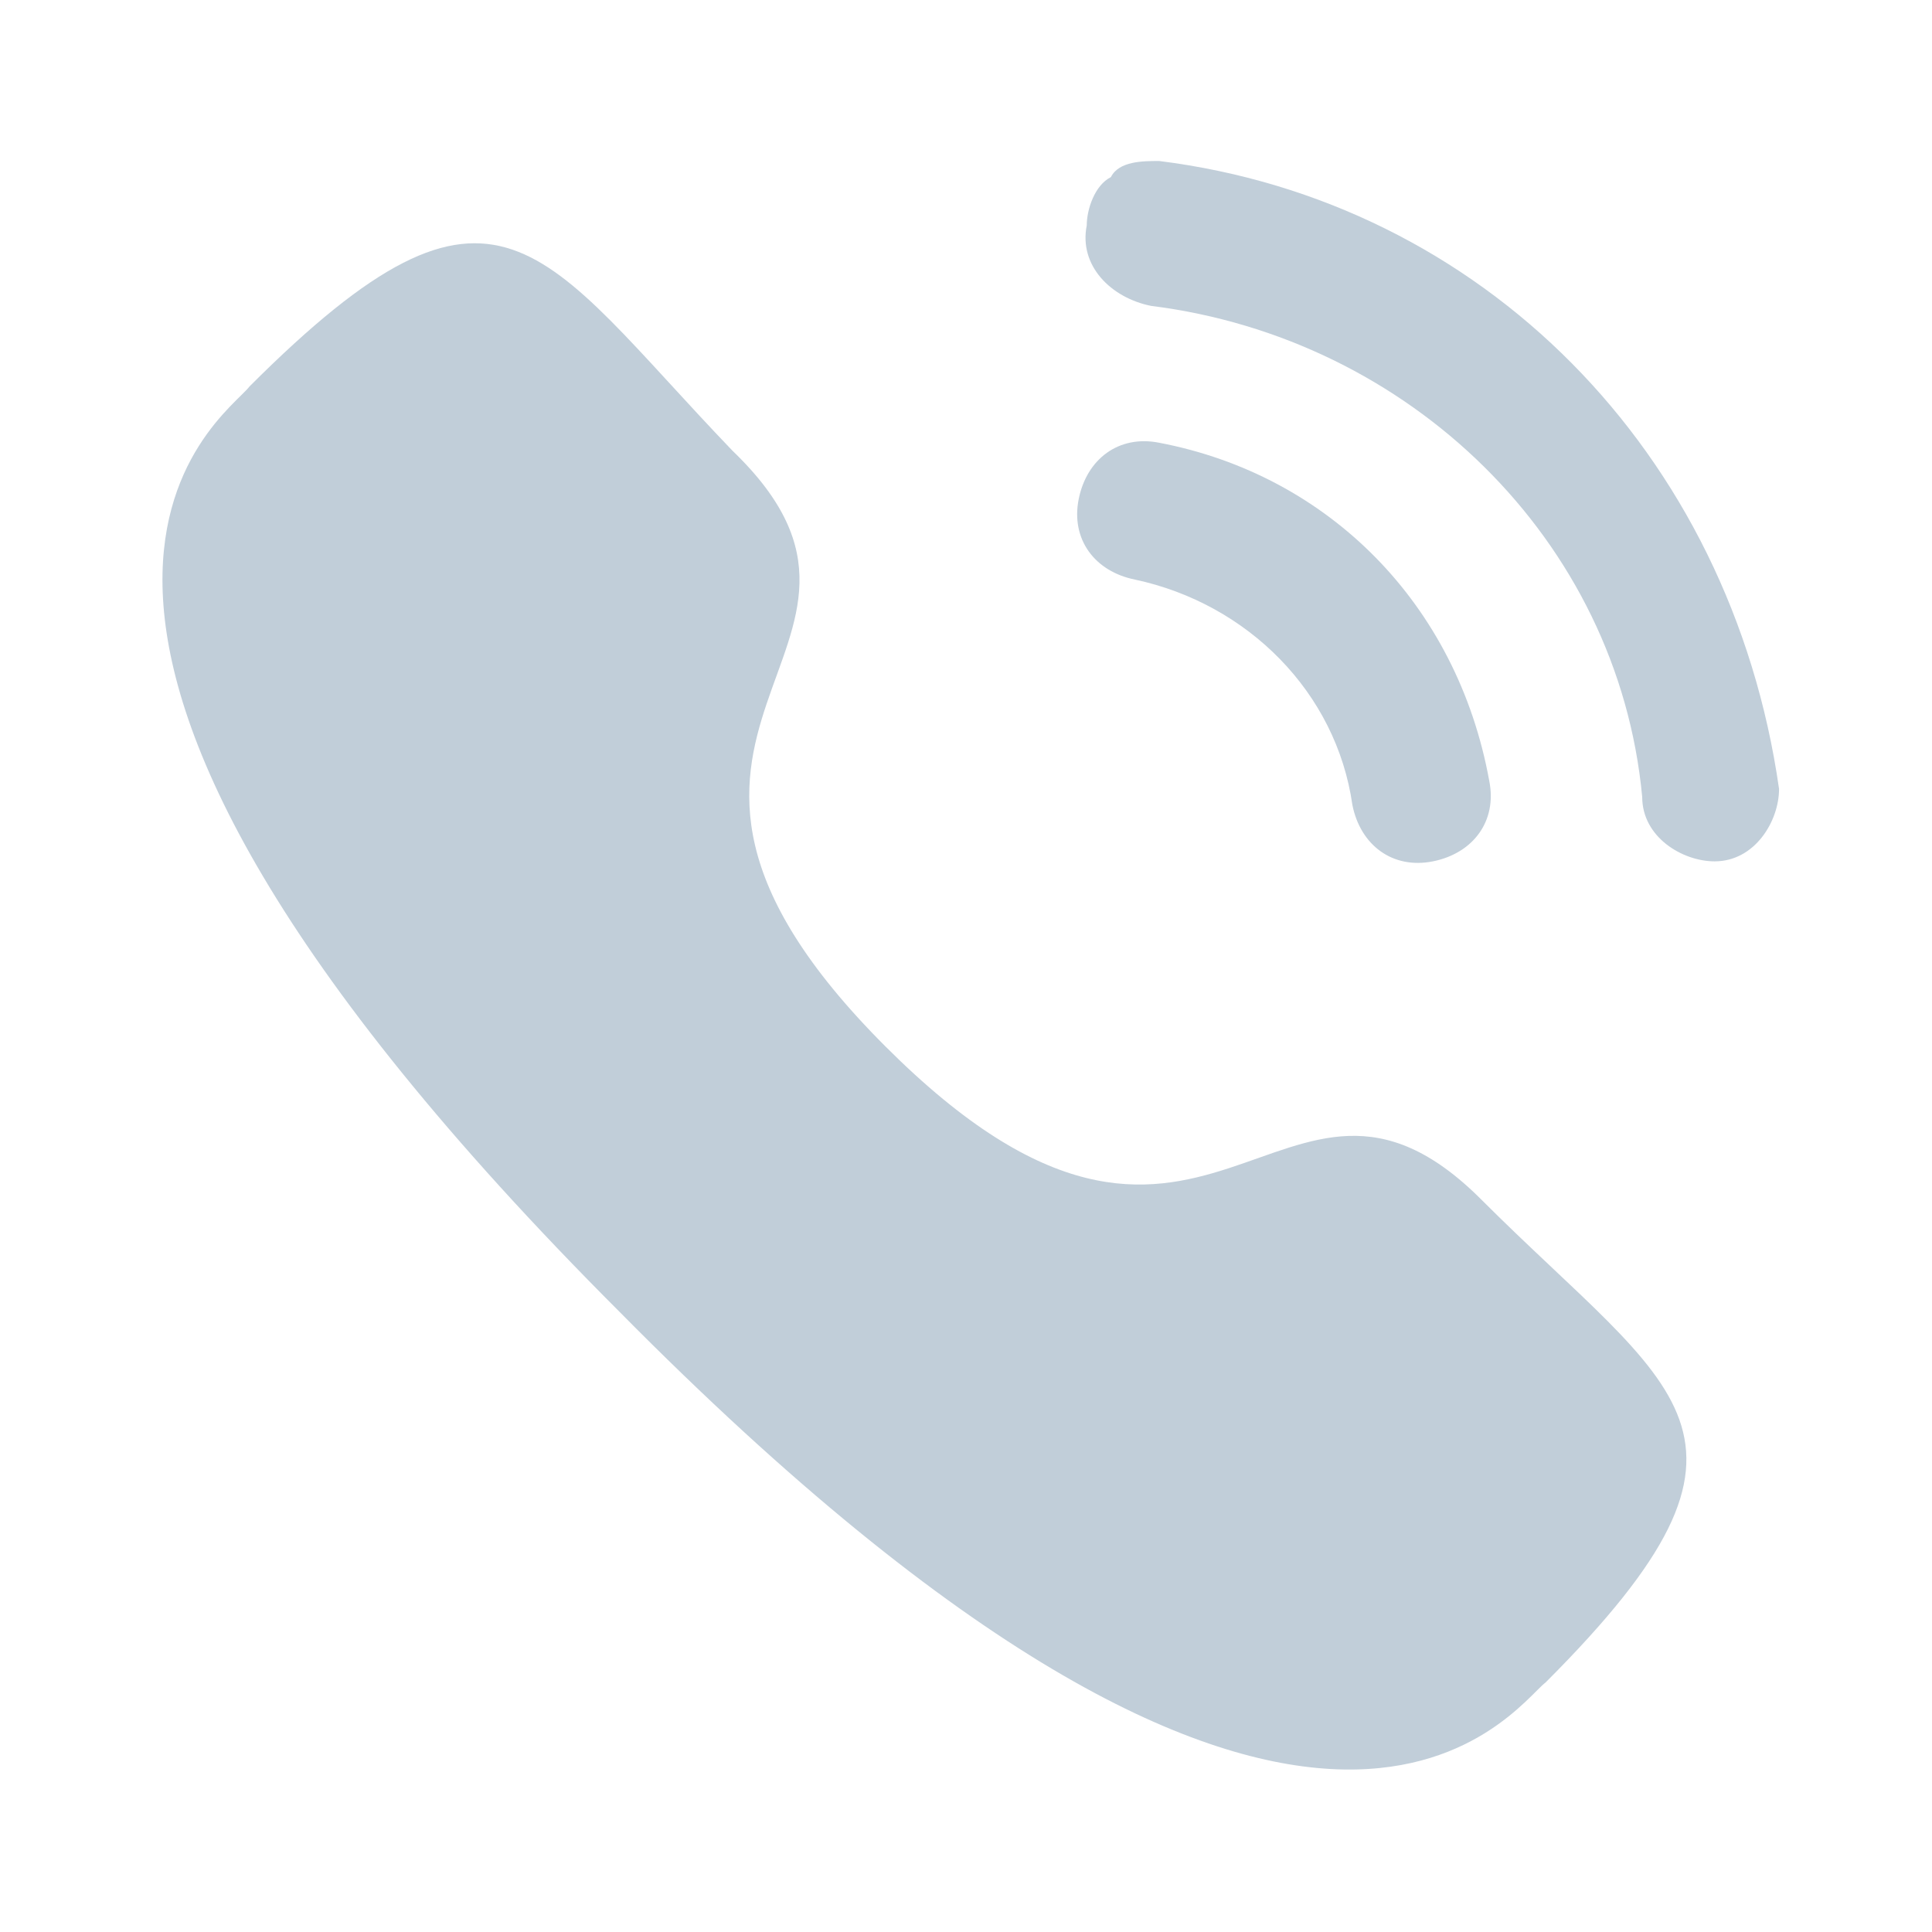 <?xml version="1.0" encoding="utf-8"?>
<!-- Generator: Adobe Illustrator 27.4.0, SVG Export Plug-In . SVG Version: 6.00 Build 0)  -->
<svg version="1.1" id="Layer_1" xmlns="http://www.w3.org/2000/svg" xmlns:xlink="http://www.w3.org/1999/xlink" x="0px" y="0px"
	 viewBox="0 0 24 24" style="enable-background:new 0 0 24 24;" xml:space="preserve">
<style type="text/css">
	.st0{fill:#C1CED9;}
	.st1{fill-rule:evenodd;clip-rule:evenodd;fill:#C1CED9;}
</style>
<g>
	<path class="st0" d="M14.4,5.5c-0.5-0.1-0.9,0.2-1,0.7c0,0,0,0,0,0c-0.1,0.5,0.2,0.9,0.7,1c1.4,0.3,2.5,1.4,2.7,2.8
		c0.1,0.5,0.5,0.8,1,0.7c0.5-0.1,0.8-0.5,0.7-1C18.1,7.5,16.5,5.9,14.4,5.5z"/>
	<path class="st0" d="M14.4,2c-0.2,0-0.5,0-0.6,0.2c-0.2,0.1-0.3,0.4-0.3,0.6c-0.1,0.5,0.3,0.9,0.8,1c3.2,0.4,5.8,2.9,6.1,6.1
		c0,0.5,0.5,0.8,0.9,0.8c0.5,0,0.8-0.5,0.8-0.9c0,0,0,0,0,0C21.5,5.6,18.4,2.5,14.4,2z"/>
	<path class="st1" d="M11,13c4,4,4.9-0.6,7.4,1.9c2.4,2.4,3.9,2.9,0.8,6c-0.4,0.3-2.9,4.1-11.5-4.6C-1,7.6,2.8,5.2,3.1,4.8
		c3.1-3.1,3.6-1.7,6,0.8C11.7,8.1,7,9,11,13z"/>
</g>
</svg>
